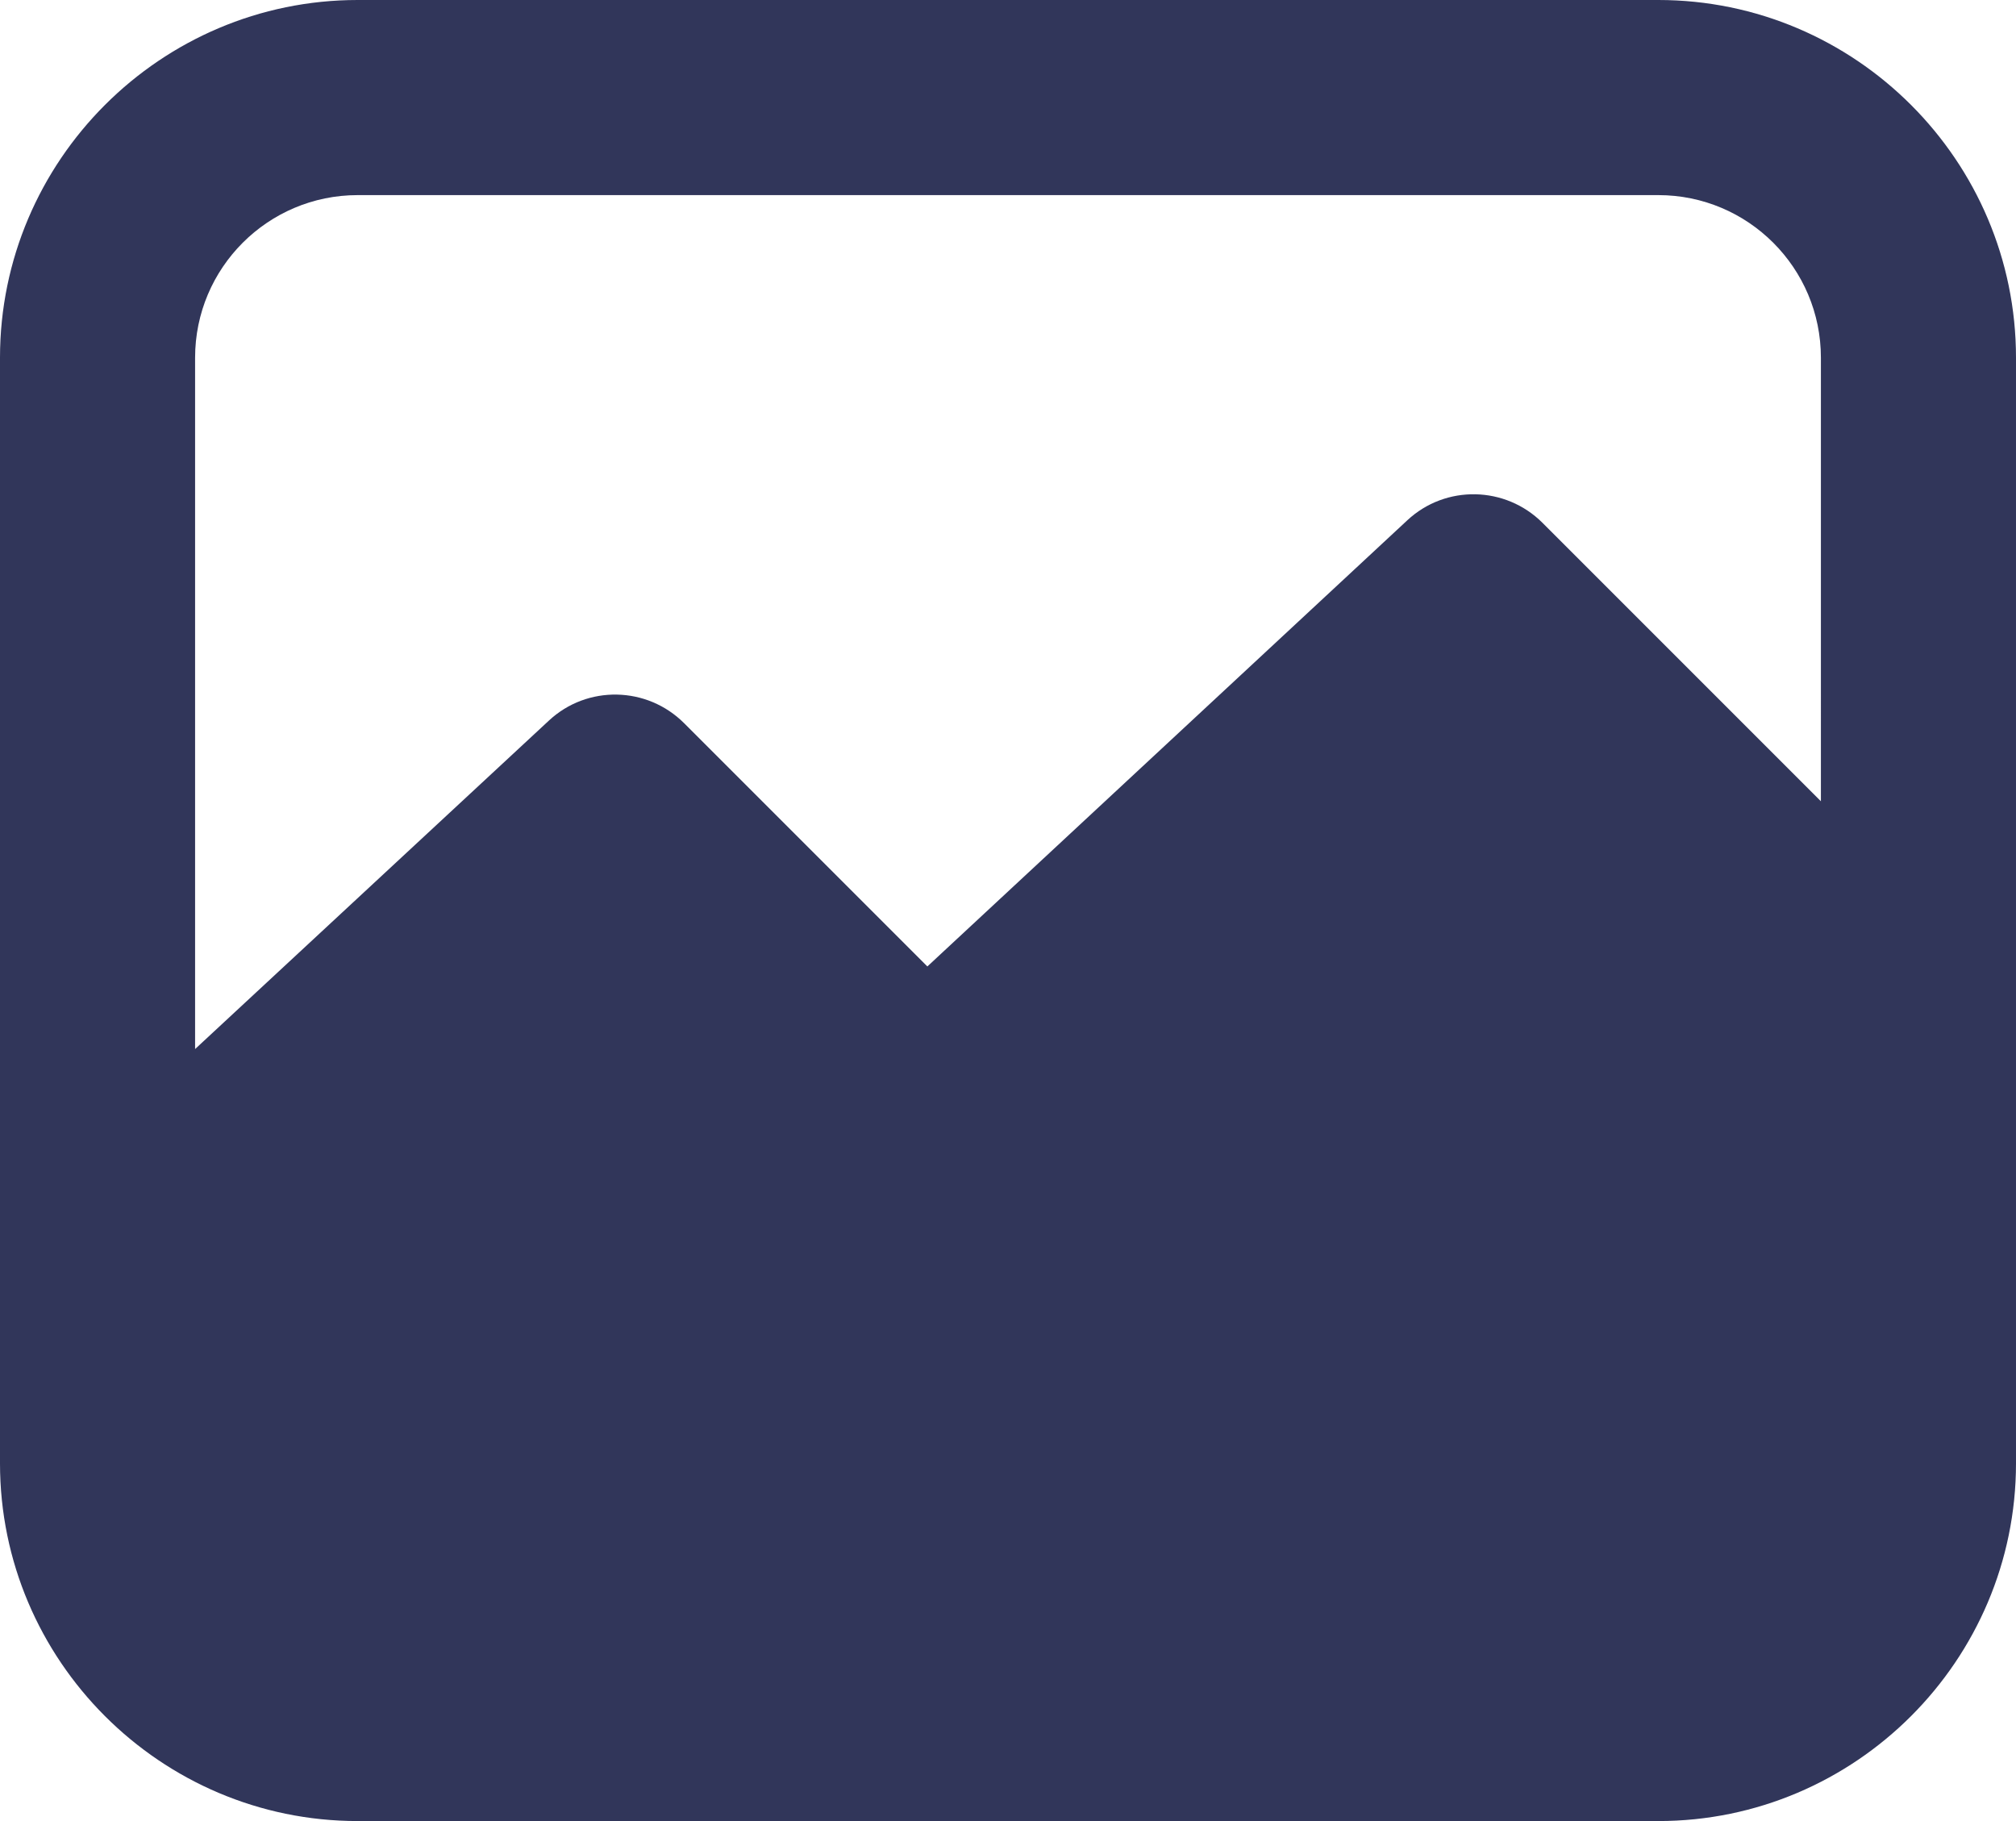<?xml version="1.0" encoding="UTF-8" standalone="no"?><svg xmlns="http://www.w3.org/2000/svg" xmlns:xlink="http://www.w3.org/1999/xlink" fill="#31365a" height="28" preserveAspectRatio="xMidYMid meet" version="1" viewBox="0.5 2.0 31.0 28.0" width="31" zoomAndPan="magnify"><g id="change1_1"><path d="M26,2H6C2.97,2,0.5,4.47,0.5,7.5v17C0.5,27.53,2.97,30,6,30h20c3.03,0,5.5-2.47,5.5-5.5v-17 C31.5,4.47,29.03,2,26,2z M28.5,14.32l-4.28-4.28C23.65,9.47,22.73,9.45,22.14,10l-7.38,6.86 L11.02,13.12c-0.57-0.57-1.49-0.59-2.08-0.04L3.5,18.13V7.5C3.5,6.12,4.62,5,6,5h20c1.38,0,2.5,1.12,2.5,2.5 V14.32z" fill="inherit"/></g></svg>